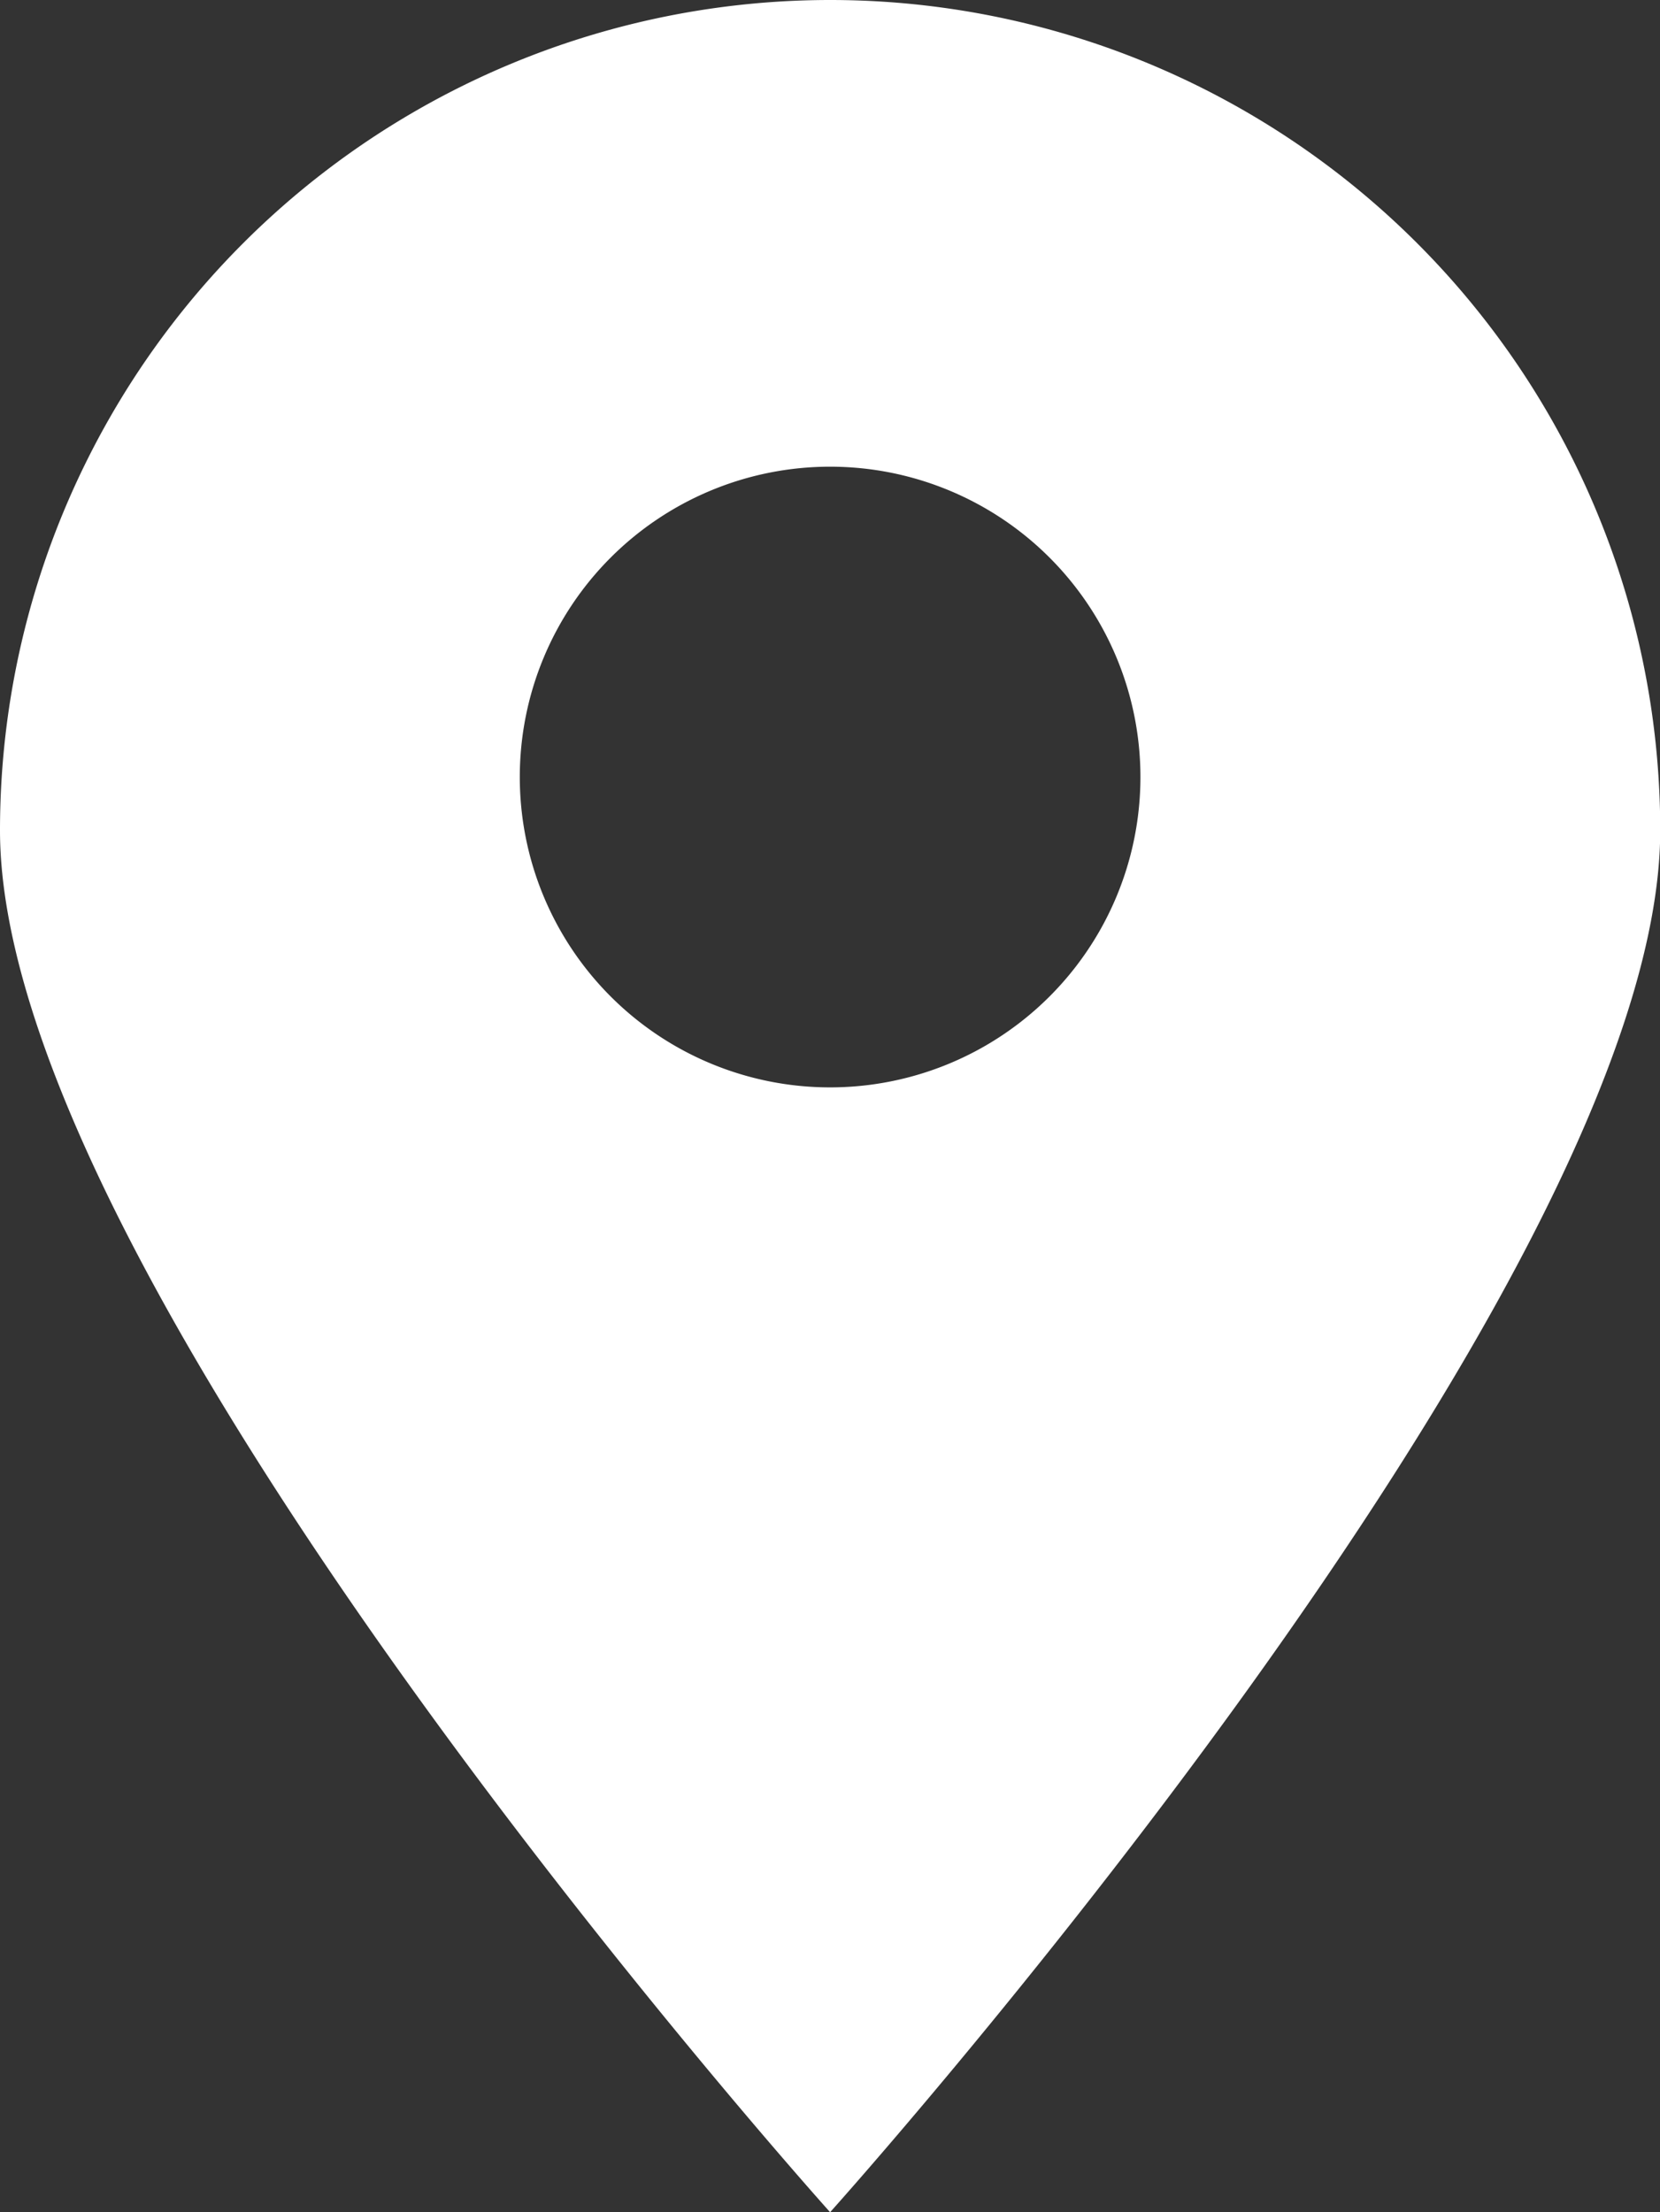 <svg xmlns="http://www.w3.org/2000/svg" width="14.898" height="19.851" viewBox="0 0 14.898 19.851">
  <rect x="0" y="0" width="14.898" height="19.851" fill="#333333" stroke="none"/>
  <g id="icon-maps" transform="translate(7.449 9.925)">
    <path id="Tracé_271" data-name="Tracé 271" d="M7.45,0A7.451,7.451,0,0,0,0,7.452c0,4.111,7.45,12.4,7.45,12.4S14.9,11.563,14.9,7.452A7.45,7.45,0,0,0,7.45,0Zm0,9.758a2.785,2.785,0,1,1,2.785-2.785A2.785,2.785,0,0,1,7.449,9.758Z" transform="translate(-7.449 -9.925)" fill="#fff"/>
  </g>
</svg>
